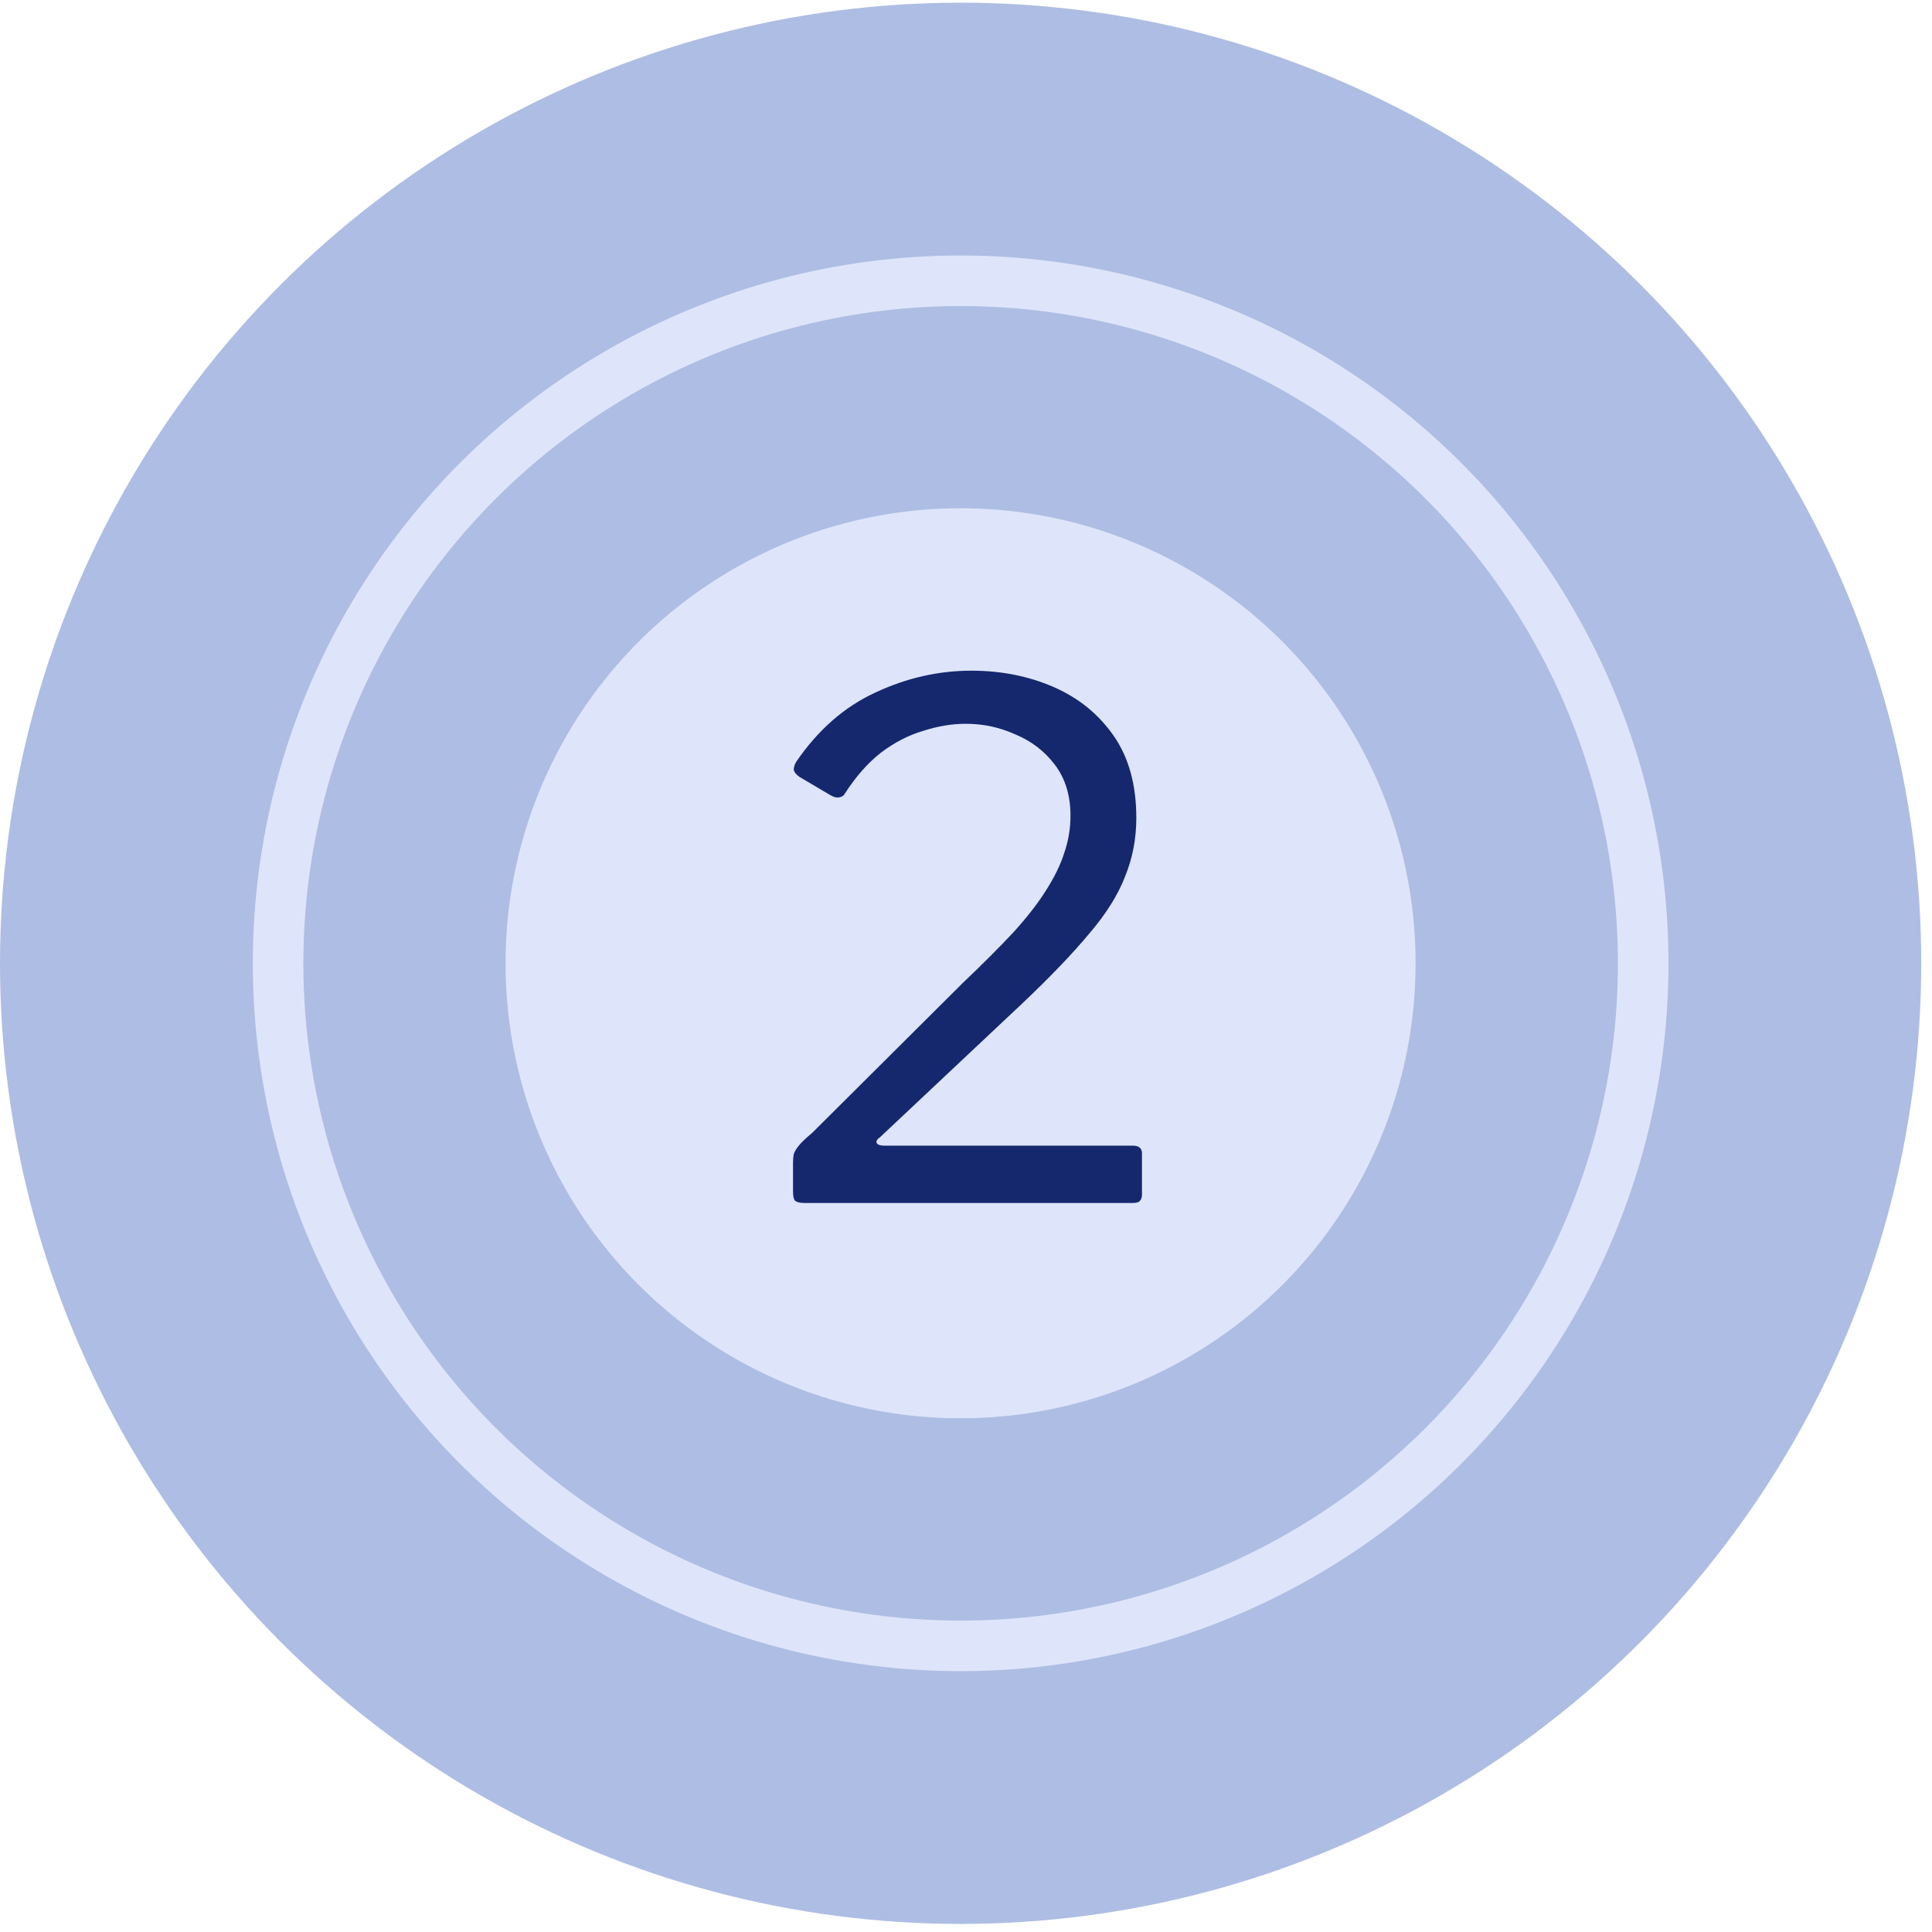 <svg width="70" height="70" viewBox="0 0 70 70" fill="none" xmlns="http://www.w3.org/2000/svg">
<circle cx="34.805" cy="34.902" r="34.805" fill="#7891D1" fill-opacity="0.6"/>
<circle cx="34.803" cy="34.901" r="16.486" fill="#DEE5FA"/>
<circle cx="34.806" cy="34.903" r="24.73" stroke="#DEE5FA" stroke-width="1.832"/>
<path d="M34.888 35.61C35.606 34.926 36.213 34.319 36.709 33.789C37.205 33.242 37.598 32.738 37.889 32.276C38.196 31.797 38.419 31.345 38.555 30.917C38.709 30.473 38.786 30.019 38.786 29.558C38.786 28.823 38.598 28.207 38.222 27.711C37.846 27.215 37.367 26.848 36.786 26.609C36.222 26.352 35.623 26.224 34.991 26.224C34.495 26.224 33.982 26.309 33.452 26.48C32.922 26.634 32.409 26.899 31.913 27.275C31.434 27.651 30.999 28.147 30.605 28.763C30.571 28.831 30.503 28.874 30.4 28.891C30.315 28.908 30.212 28.883 30.092 28.814L28.964 28.147C28.844 28.062 28.776 27.976 28.759 27.891C28.759 27.788 28.793 27.686 28.861 27.583C29.648 26.438 30.597 25.608 31.708 25.096C32.837 24.566 33.999 24.3 35.196 24.3C36.273 24.3 37.265 24.497 38.171 24.89C39.077 25.284 39.803 25.873 40.351 26.66C40.898 27.446 41.171 28.438 41.171 29.635C41.171 30.387 41.035 31.097 40.761 31.763C40.505 32.43 40.069 33.123 39.453 33.841C38.855 34.559 38.051 35.397 37.042 36.354L31.888 41.201C31.785 41.269 31.742 41.338 31.759 41.406C31.794 41.474 31.888 41.509 32.041 41.509H41.043C41.265 41.509 41.376 41.603 41.376 41.791V43.278C41.376 43.381 41.351 43.458 41.3 43.509C41.265 43.56 41.18 43.586 41.043 43.586H29.143C28.99 43.586 28.878 43.56 28.81 43.509C28.759 43.458 28.733 43.347 28.733 43.176V42.124C28.733 42.005 28.742 41.902 28.759 41.816C28.793 41.714 28.861 41.603 28.964 41.483C29.067 41.363 29.221 41.218 29.426 41.047L34.888 35.61Z" fill="#15286E"/>
</svg>
